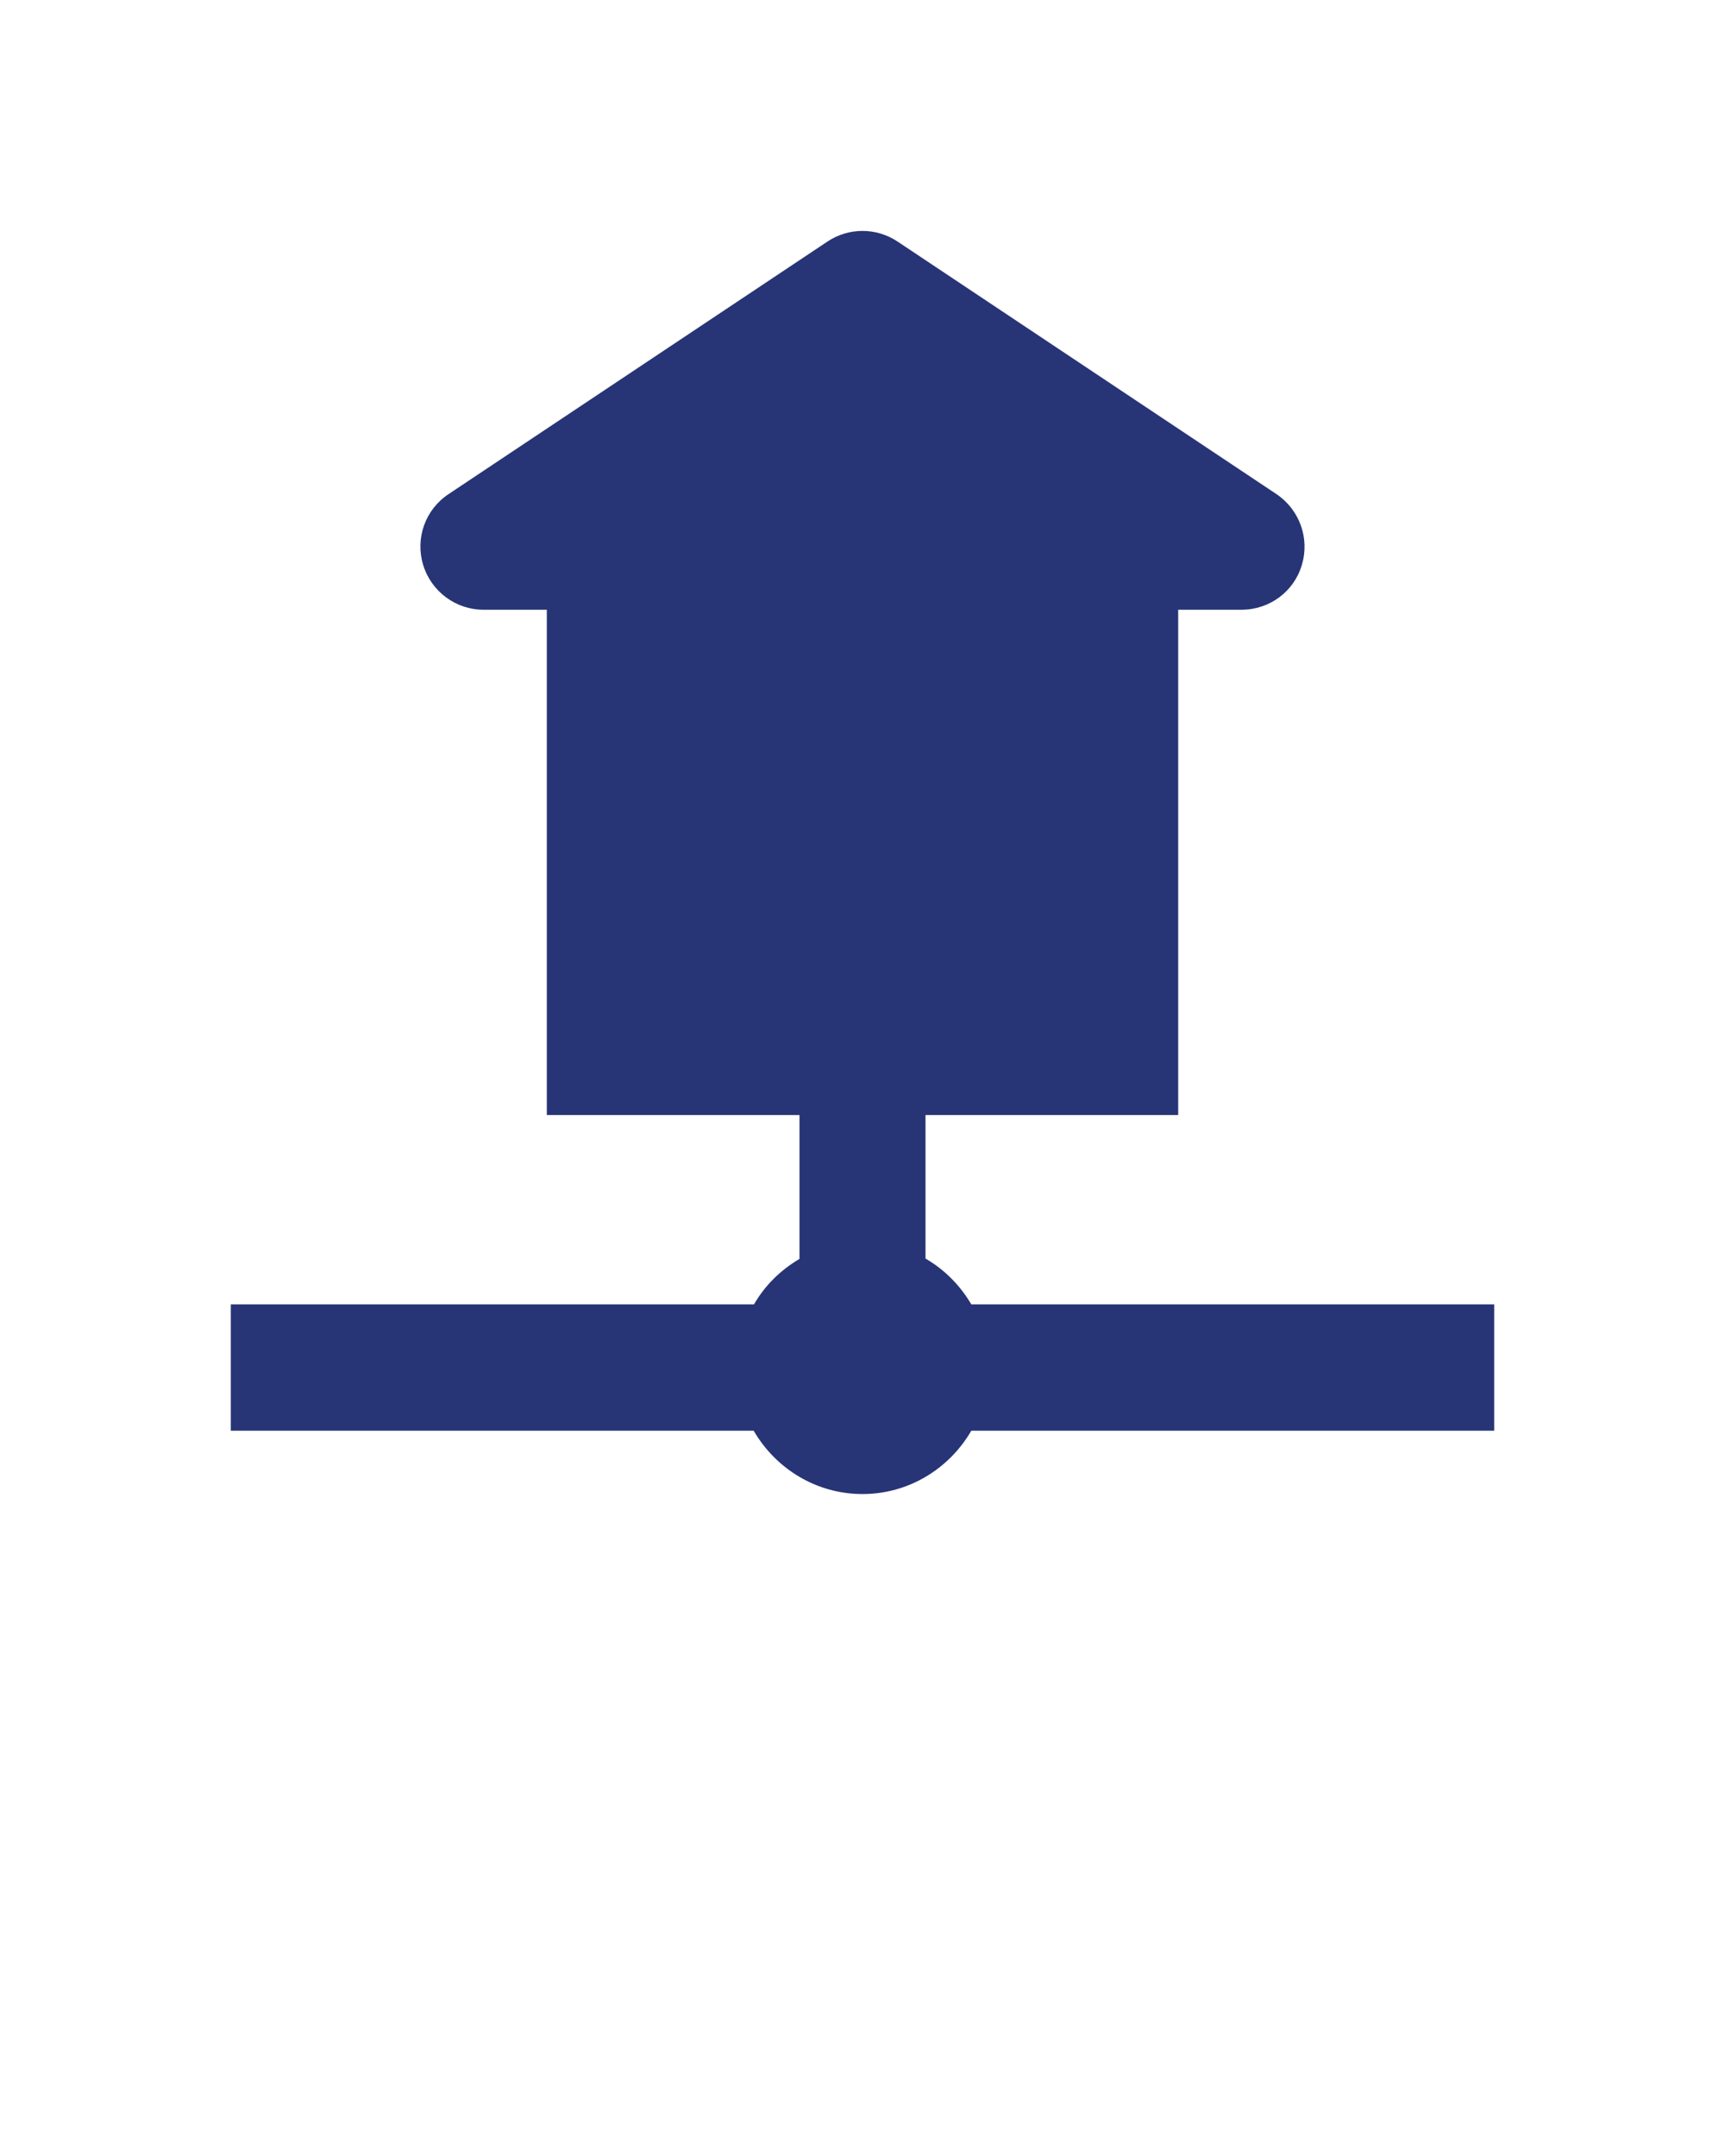 <svg xmlns="http://www.w3.org/2000/svg" xmlns:xlink="http://www.w3.org/1999/xlink" fill="#273576" version="1.1" x="0px"
     y="0px" viewBox="0 0 512 640" enable-background="new 0 0 512 512" xml:space="preserve"><path d="M443.5,387.2H288.3c-3.3-5.6-7.9-10.3-13.6-13.6V331h75V181h18.8c8.3,0,15.6-5.4,17.9-13.3c2.4-7.9-0.7-16.4-7.5-21  l-112.5-75c-6.3-4.2-14.5-4.2-20.8,0l-112.5,75c-6.9,4.6-9.9,13.1-7.5,21c2.4,7.9,9.7,13.3,17.9,13.3h18.8v150h75v42.7  c-5.6,3.3-10.3,7.9-13.5,13.5H68.5v37.5h155.2c6.5,11.2,18.5,18.8,32.3,18.8c13.8,0,25.8-7.6,32.3-18.8h155.2V387.2z"/></svg>
